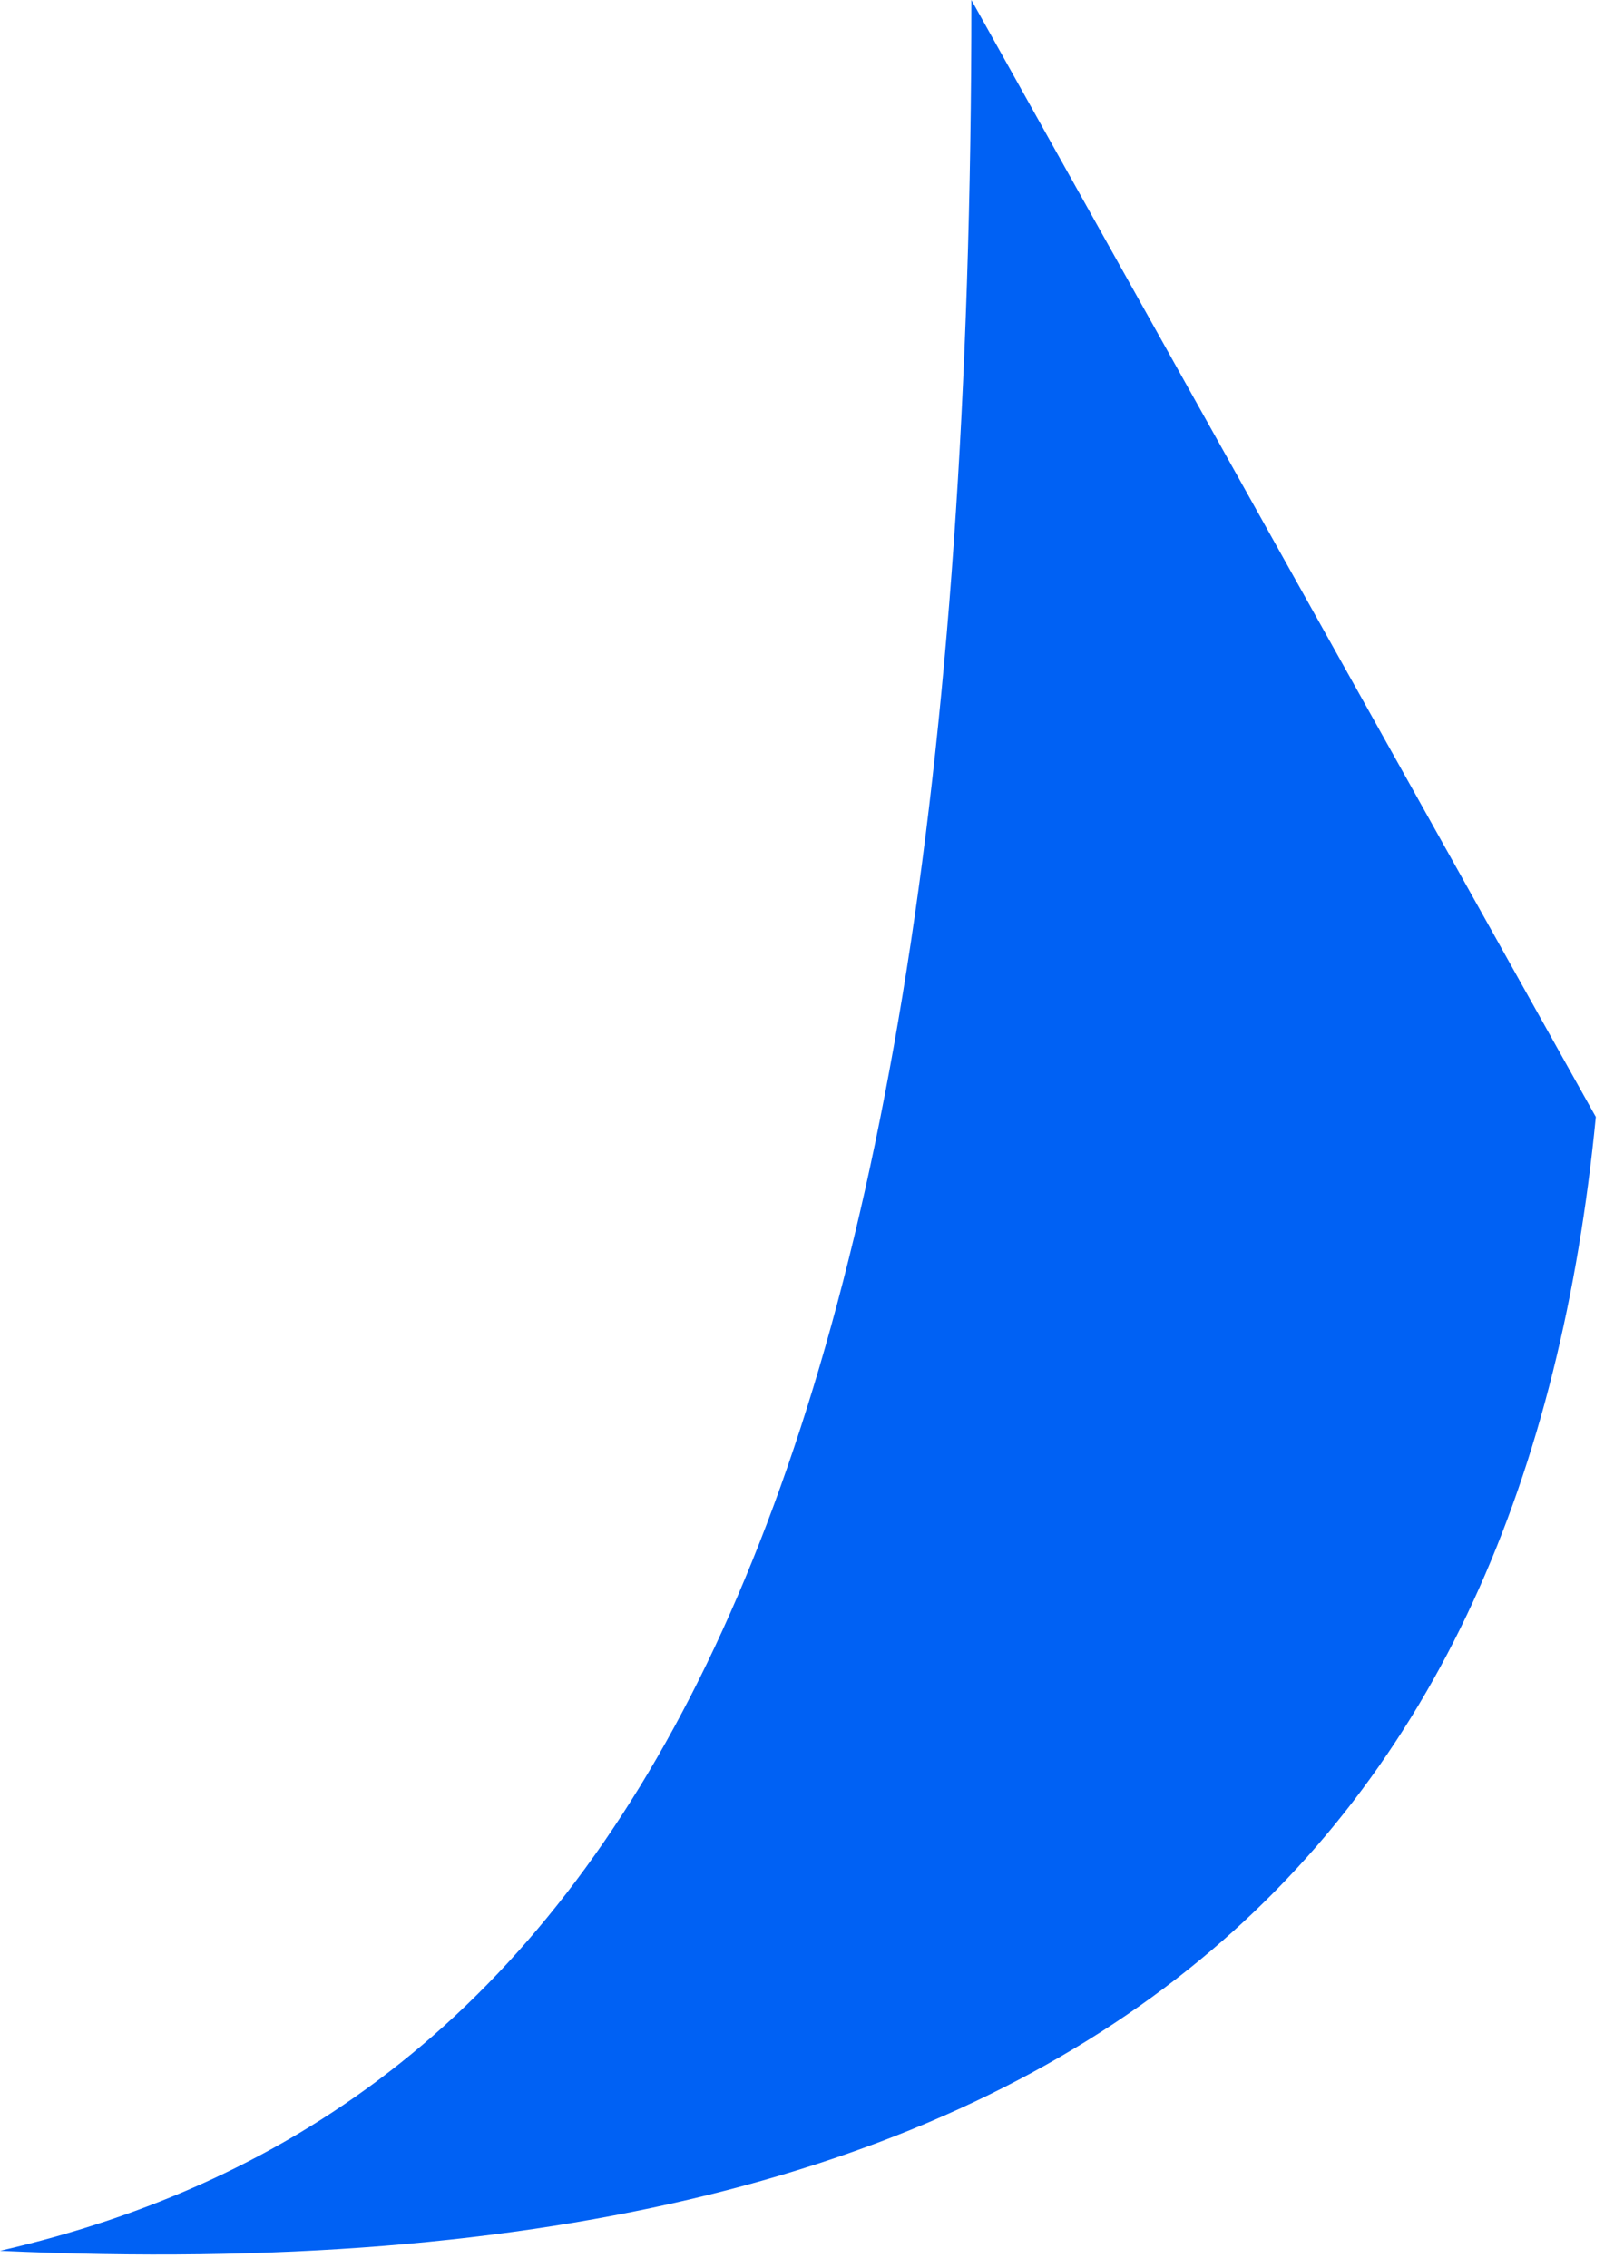 <?xml version="1.0" encoding="UTF-8"?> <svg xmlns="http://www.w3.org/2000/svg" width="48" height="67" viewBox="0 0 48 67" fill="none"> <path d="M28.711 0C28.711 46.4 17.431 62.5 0 66.5C32.812 68 45.117 54 47.167 33L28.711 0Z" fill="#0061F4"></path> </svg> 